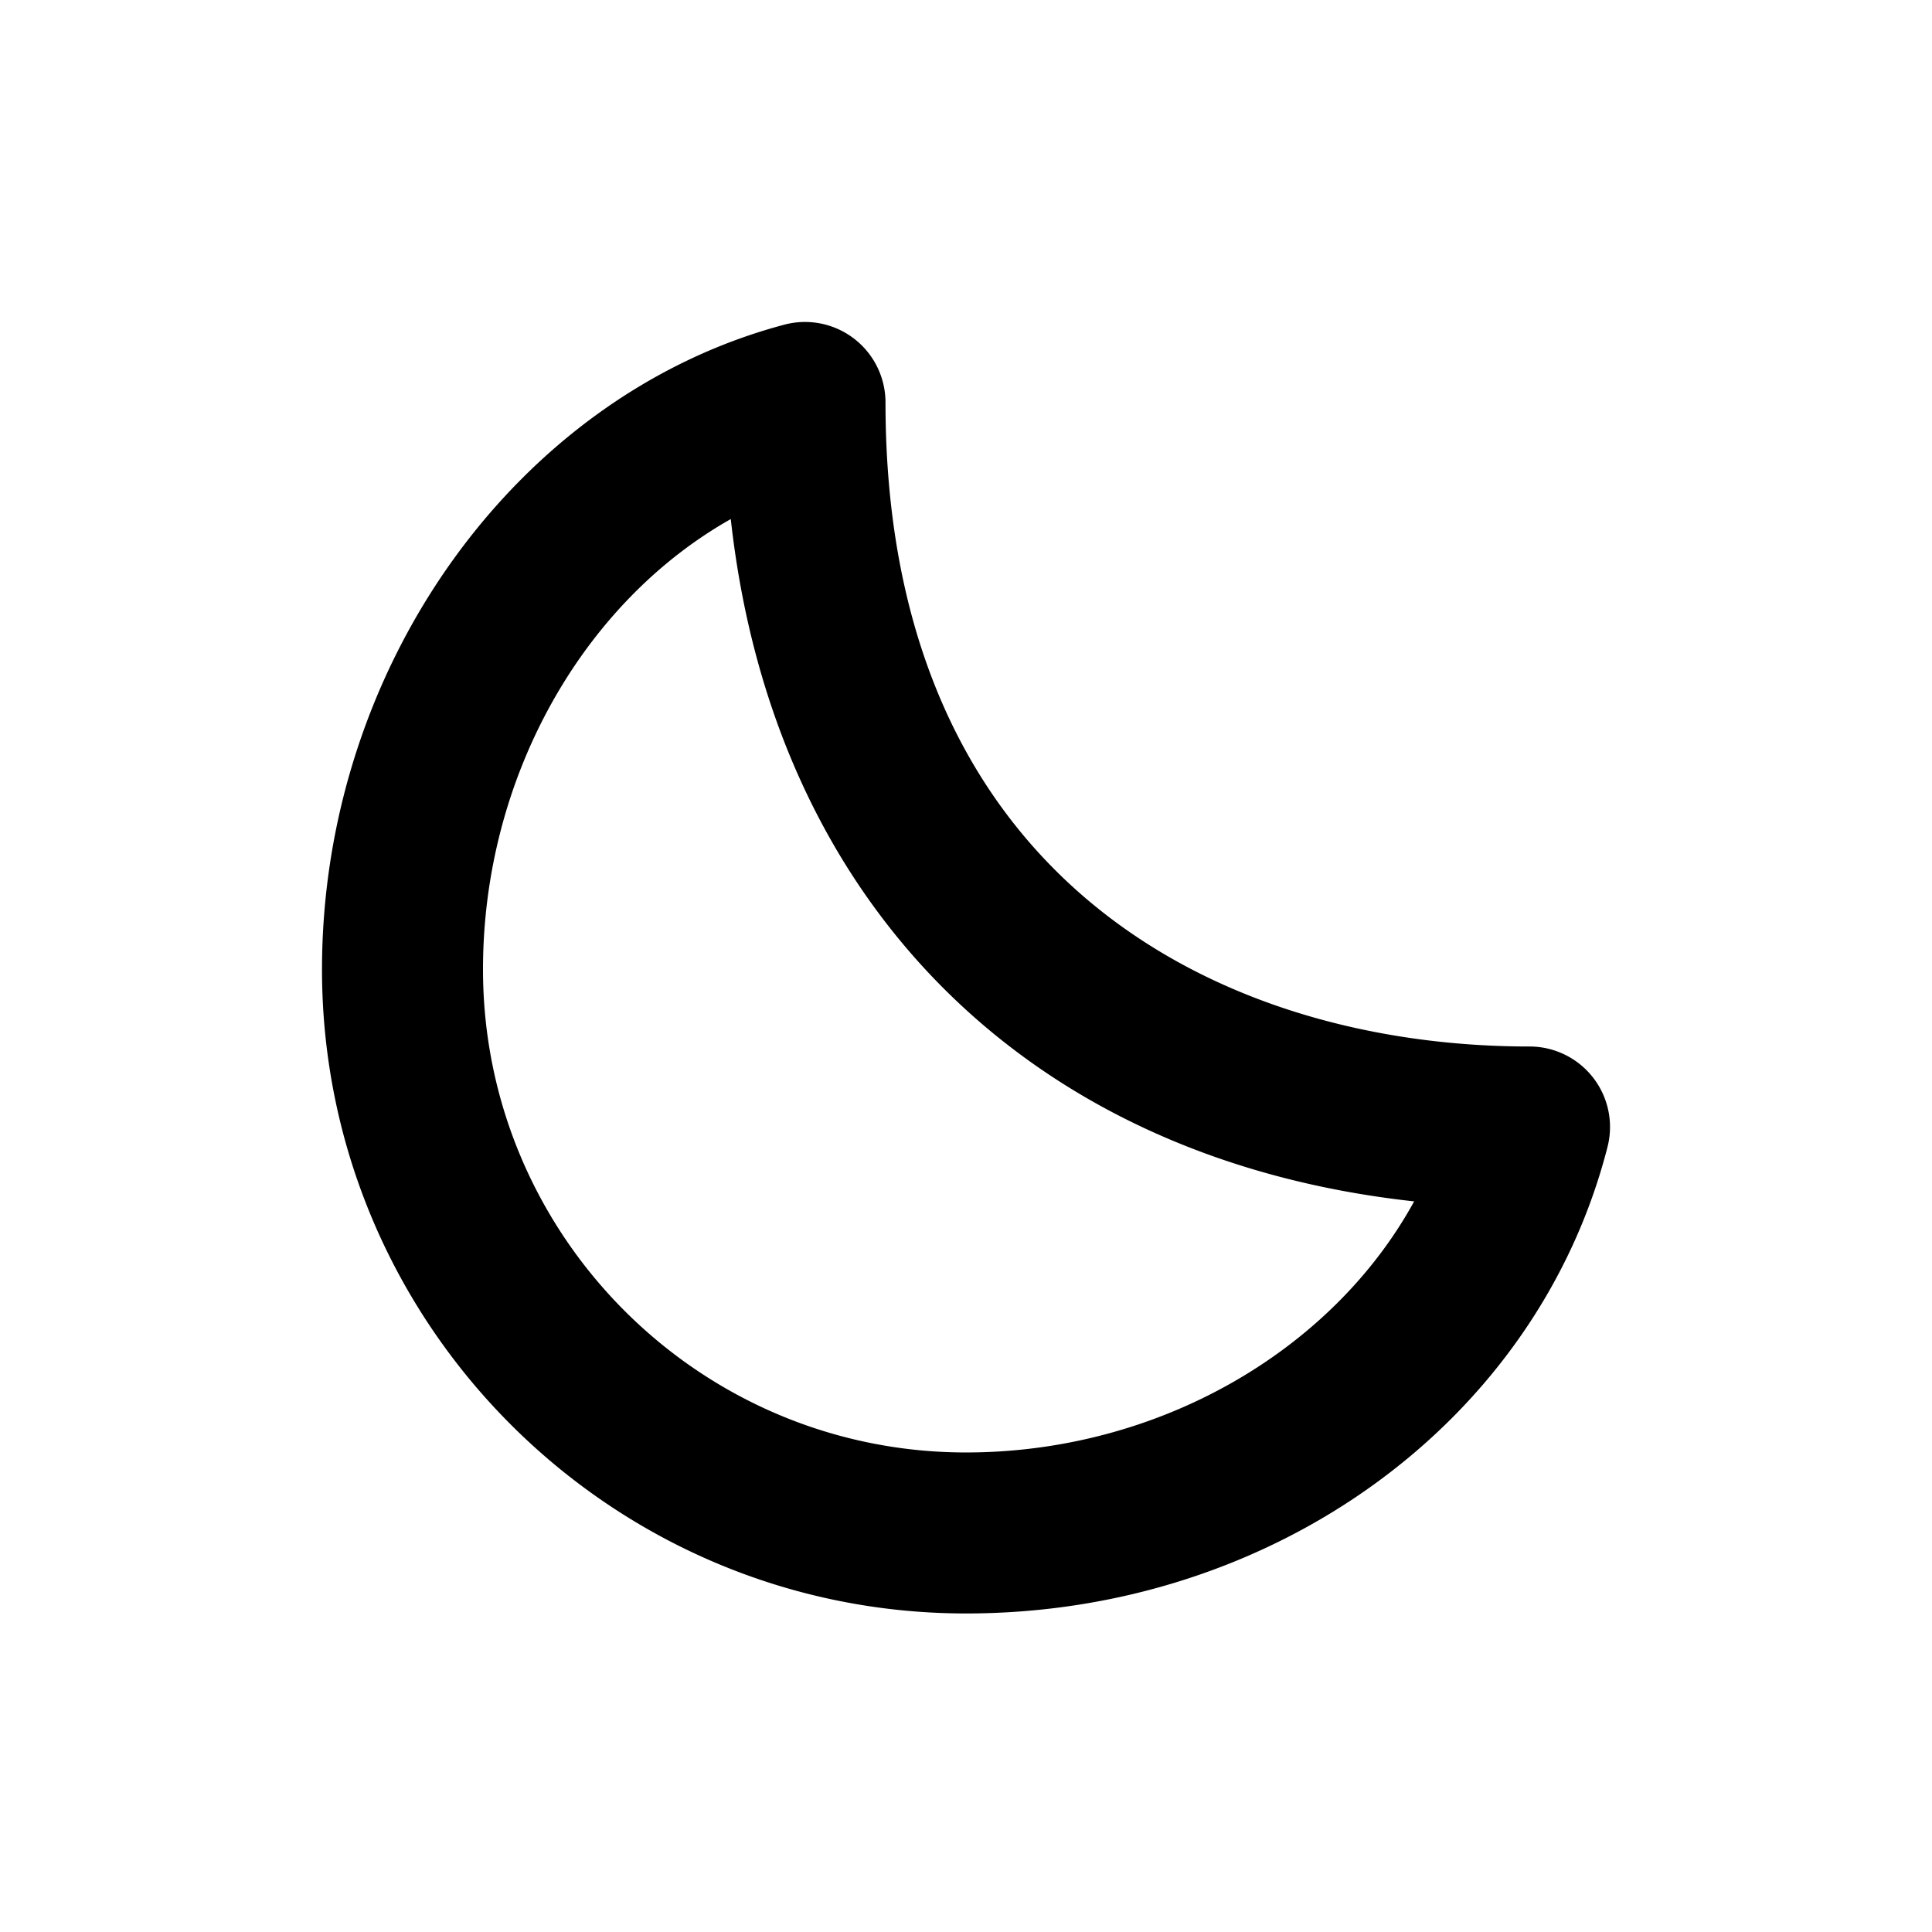 <svg xmlns="http://www.w3.org/2000/svg" width="24" height="24"><path d="M12 20.043c3.818 0 7.096-2.383 7.969-5.795A1 1 0 0 0 19 13c-3.867 0-8-2.102-8-8a1 1 0 0 0-1.256-.967C6.416 4.916 4 8.285 4 12.043c0 4.411 3.589 8 8 8zM9.078 6.448c.528 4.781 3.705 7.953 8.489 8.476-1.02 1.861-3.182 3.119-5.567 3.119-3.309 0-6-2.691-6-6 0-2.386 1.24-4.557 3.078-5.595z"/></svg>